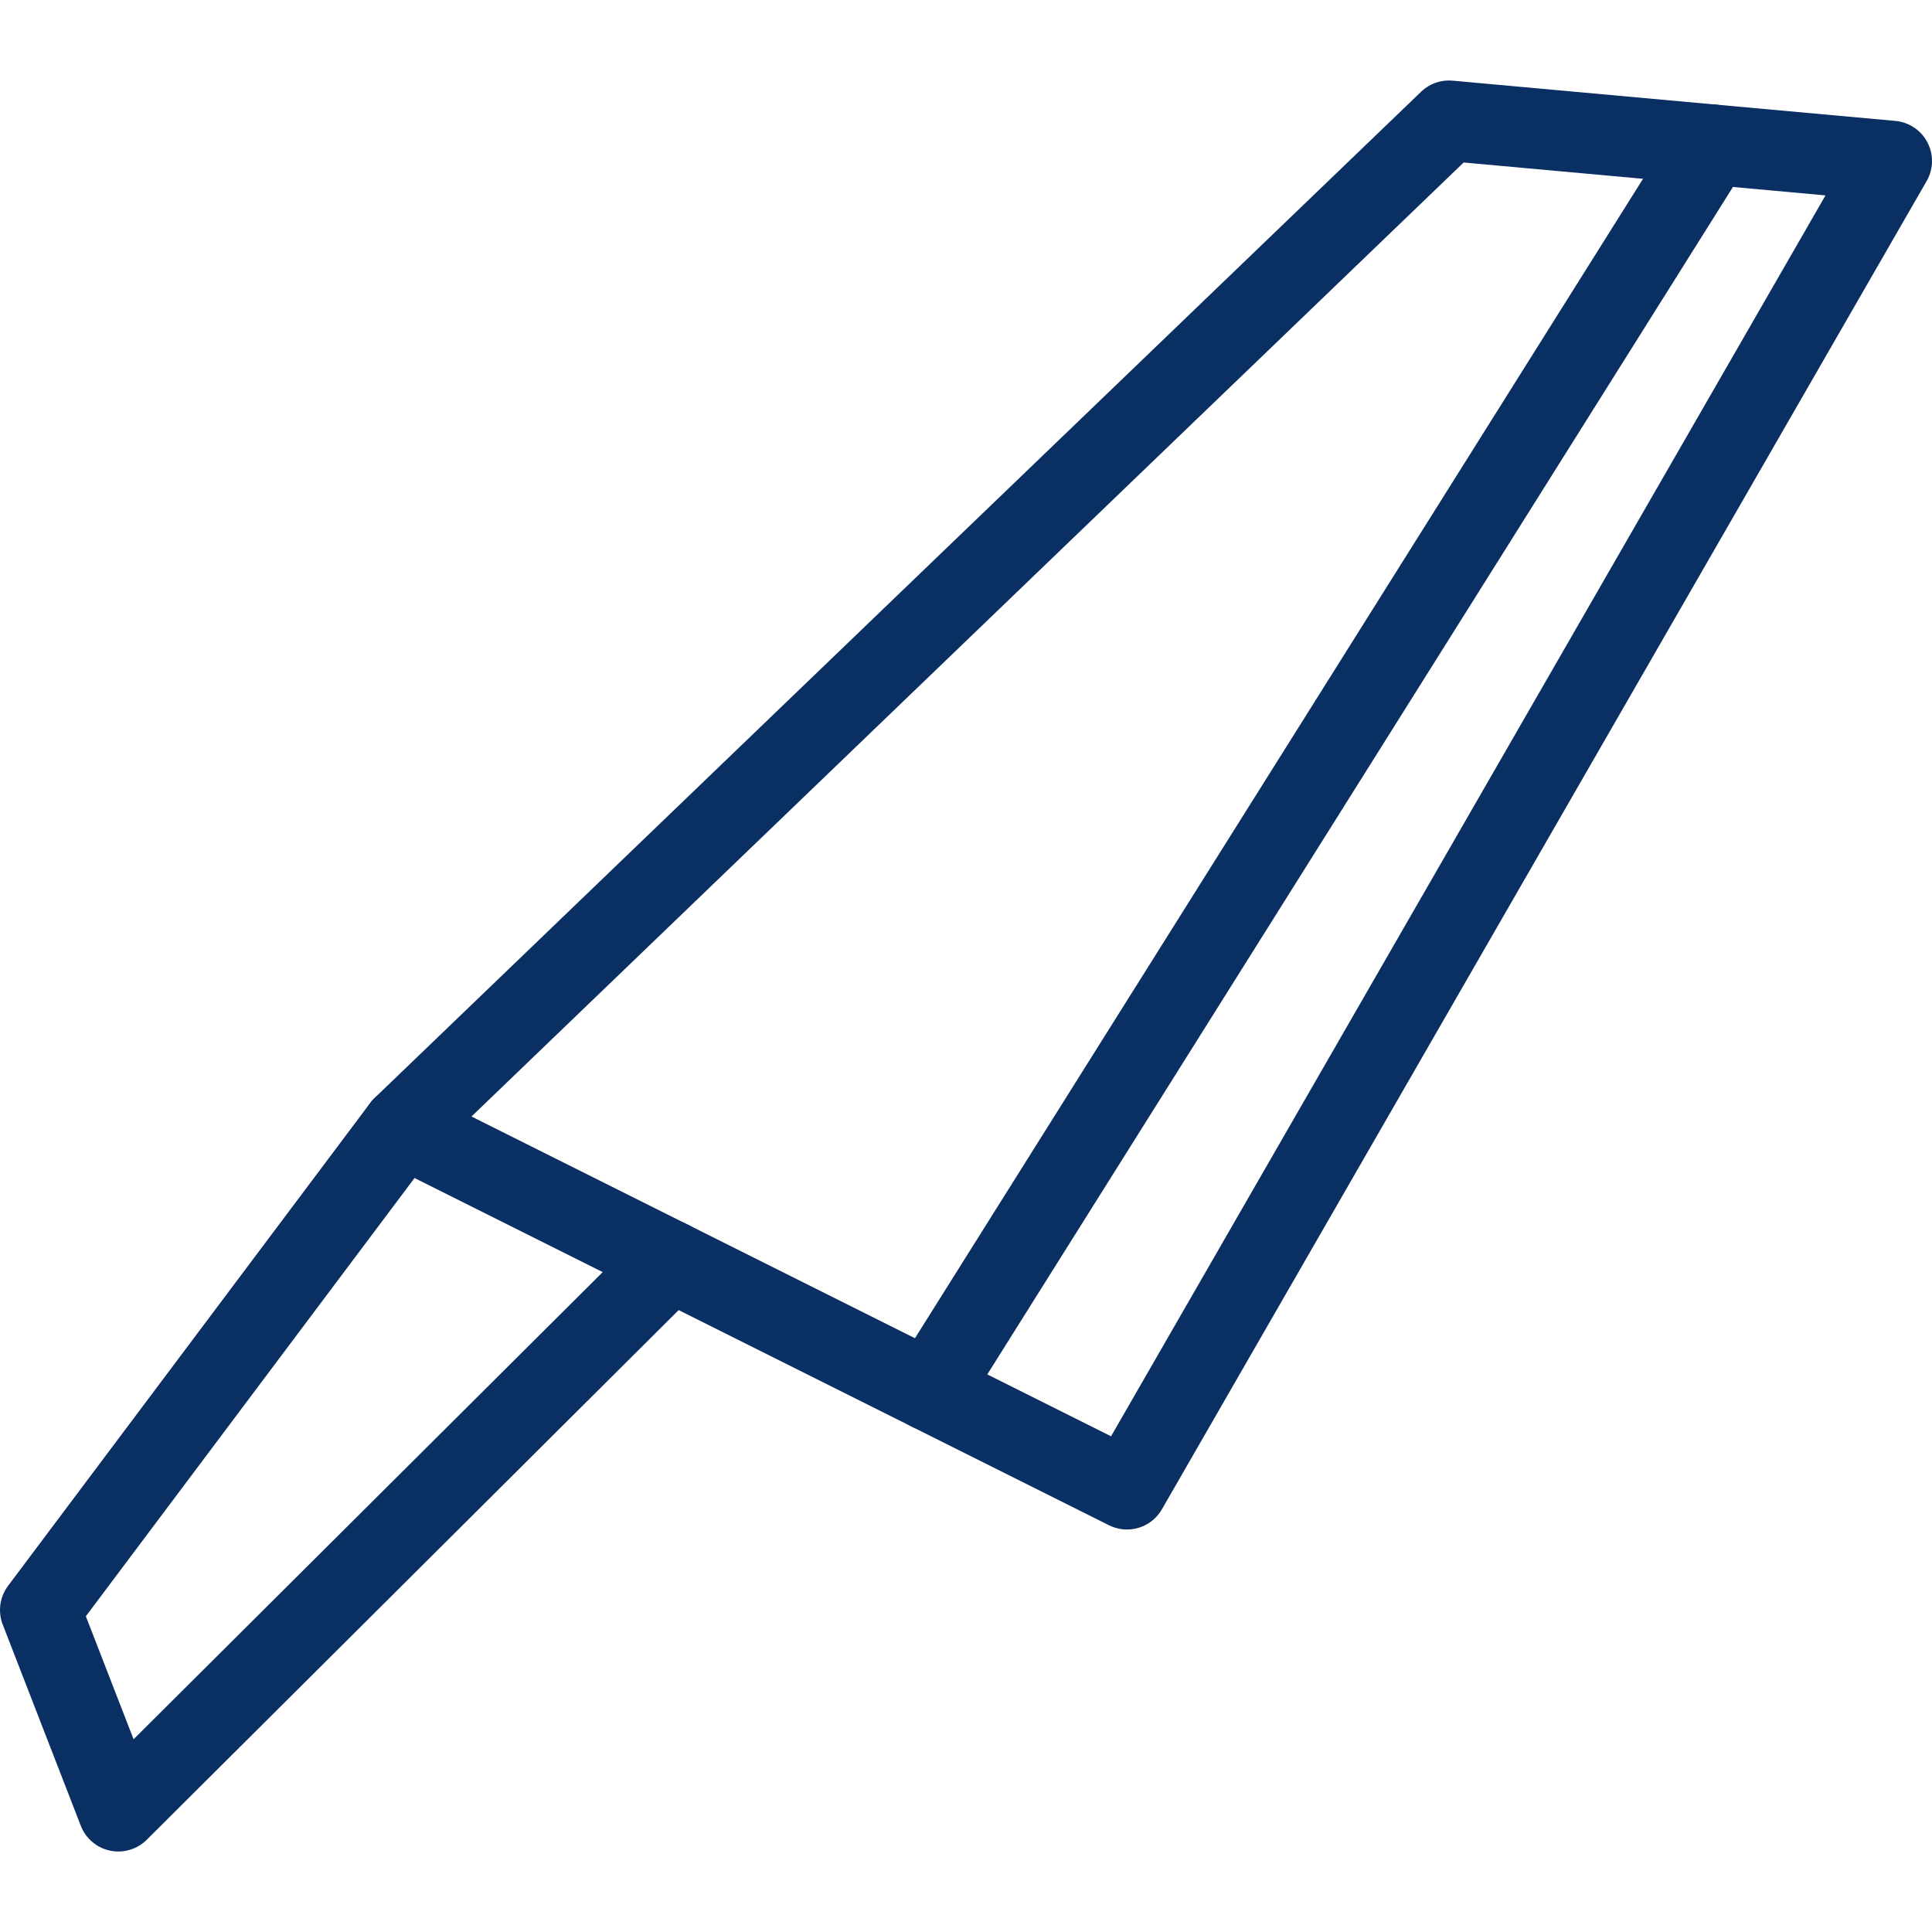 <svg xmlns="http://www.w3.org/2000/svg" fill="none" viewBox="0 0 24 24" id="Knife-1--Streamline-Cyber">
  <desc>
    Knife 1 Streamline Icon: https://streamlinehq.com
  </desc>
  <path stroke="#092f63" stroke-linecap="round" stroke-linejoin="round" stroke-miterlimit="10" d="M23.5 2 18 1.5 5 14l9 4.5L23.5 2Z" stroke-width="1"></path>
  <path stroke="#092f63" stroke-linecap="round" stroke-linejoin="round" stroke-miterlimit="10" d="M5 14 0.5 20l0.97 2.5 6.863 -6.834" stroke-width="1"></path>
  <path stroke="#092f63" stroke-linecap="round" stroke-linejoin="round" stroke-miterlimit="10" d="m21.267 1.797 -9.719 15.477" stroke-width="1"></path>
</svg>